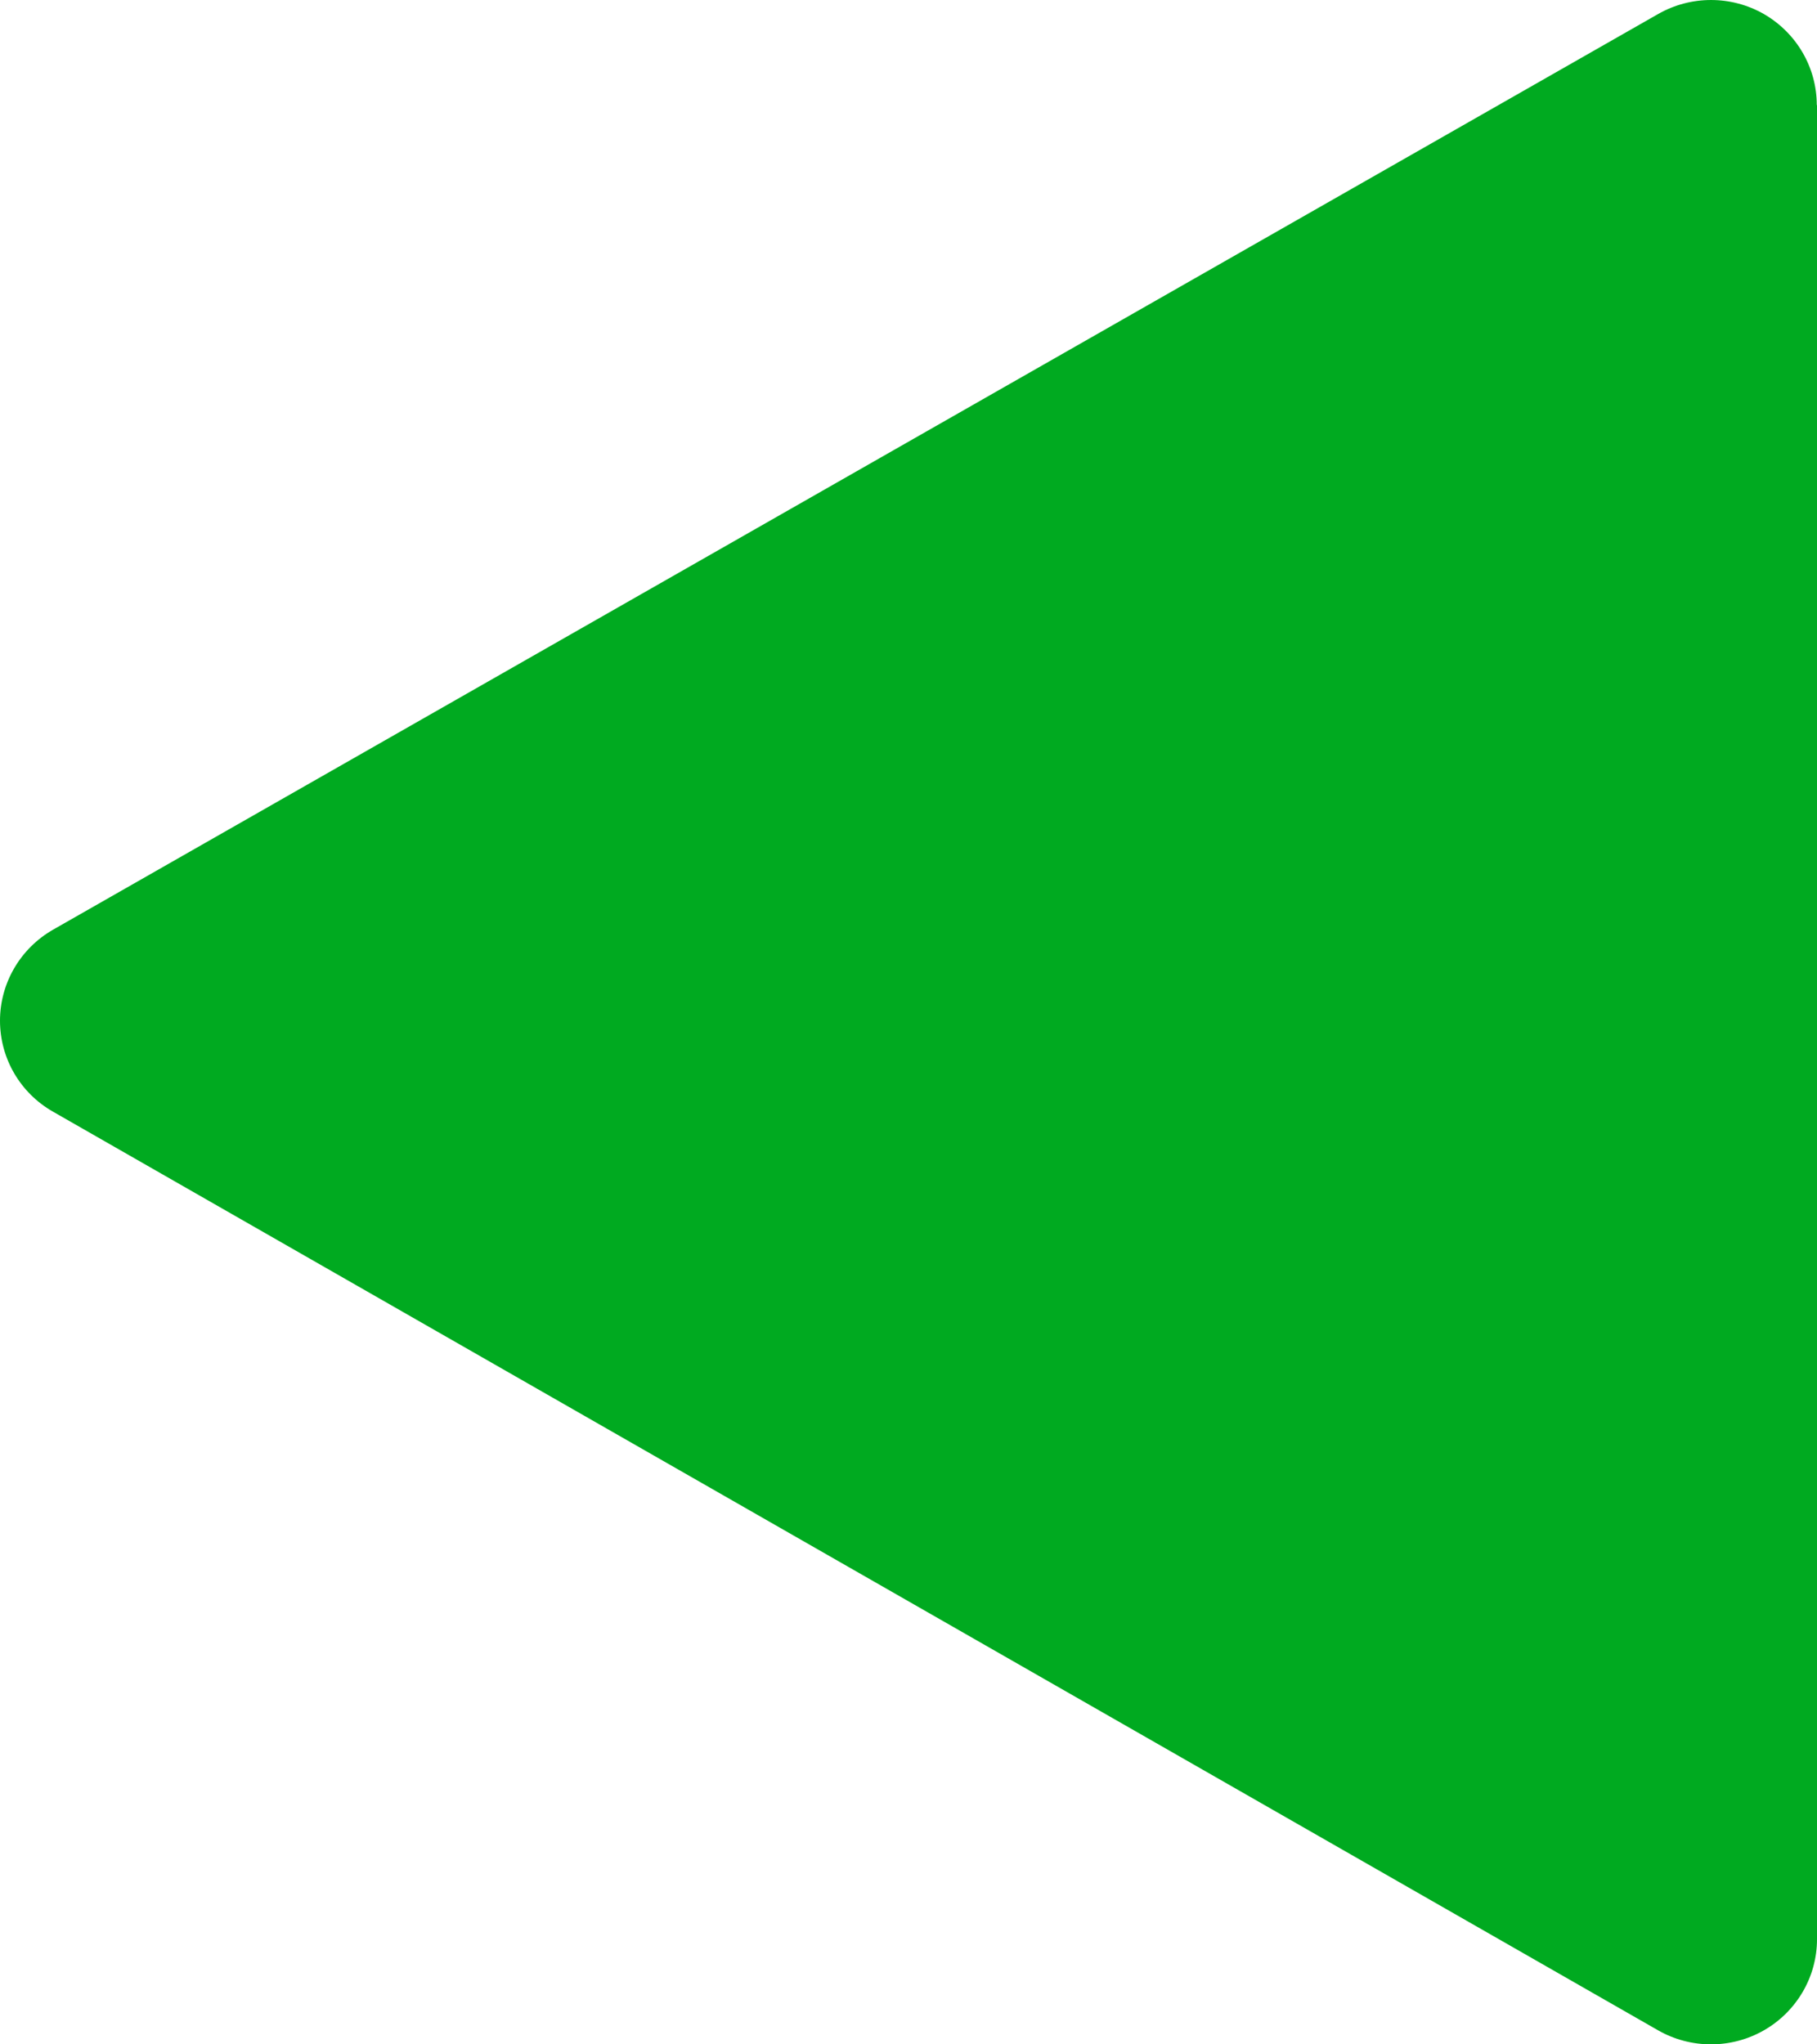 <svg width="80" height="90" viewBox="0 0 80 90" fill="none" xmlns="http://www.w3.org/2000/svg">
<path d="M79.99 4.626C79.99 2.975 79.106 1.455 77.664 0.619C76.222 -0.206 74.445 -0.206 73.002 0.619L2.336 40.928C0.894 41.753 0 43.283 0 44.935C0 46.586 0.884 48.116 2.336 48.941L73.002 89.381C74.445 90.206 76.222 90.206 77.664 89.381C79.106 88.555 80 87.025 80 85.374V4.626H79.99Z" fill="#00AA20"/>
</svg>
